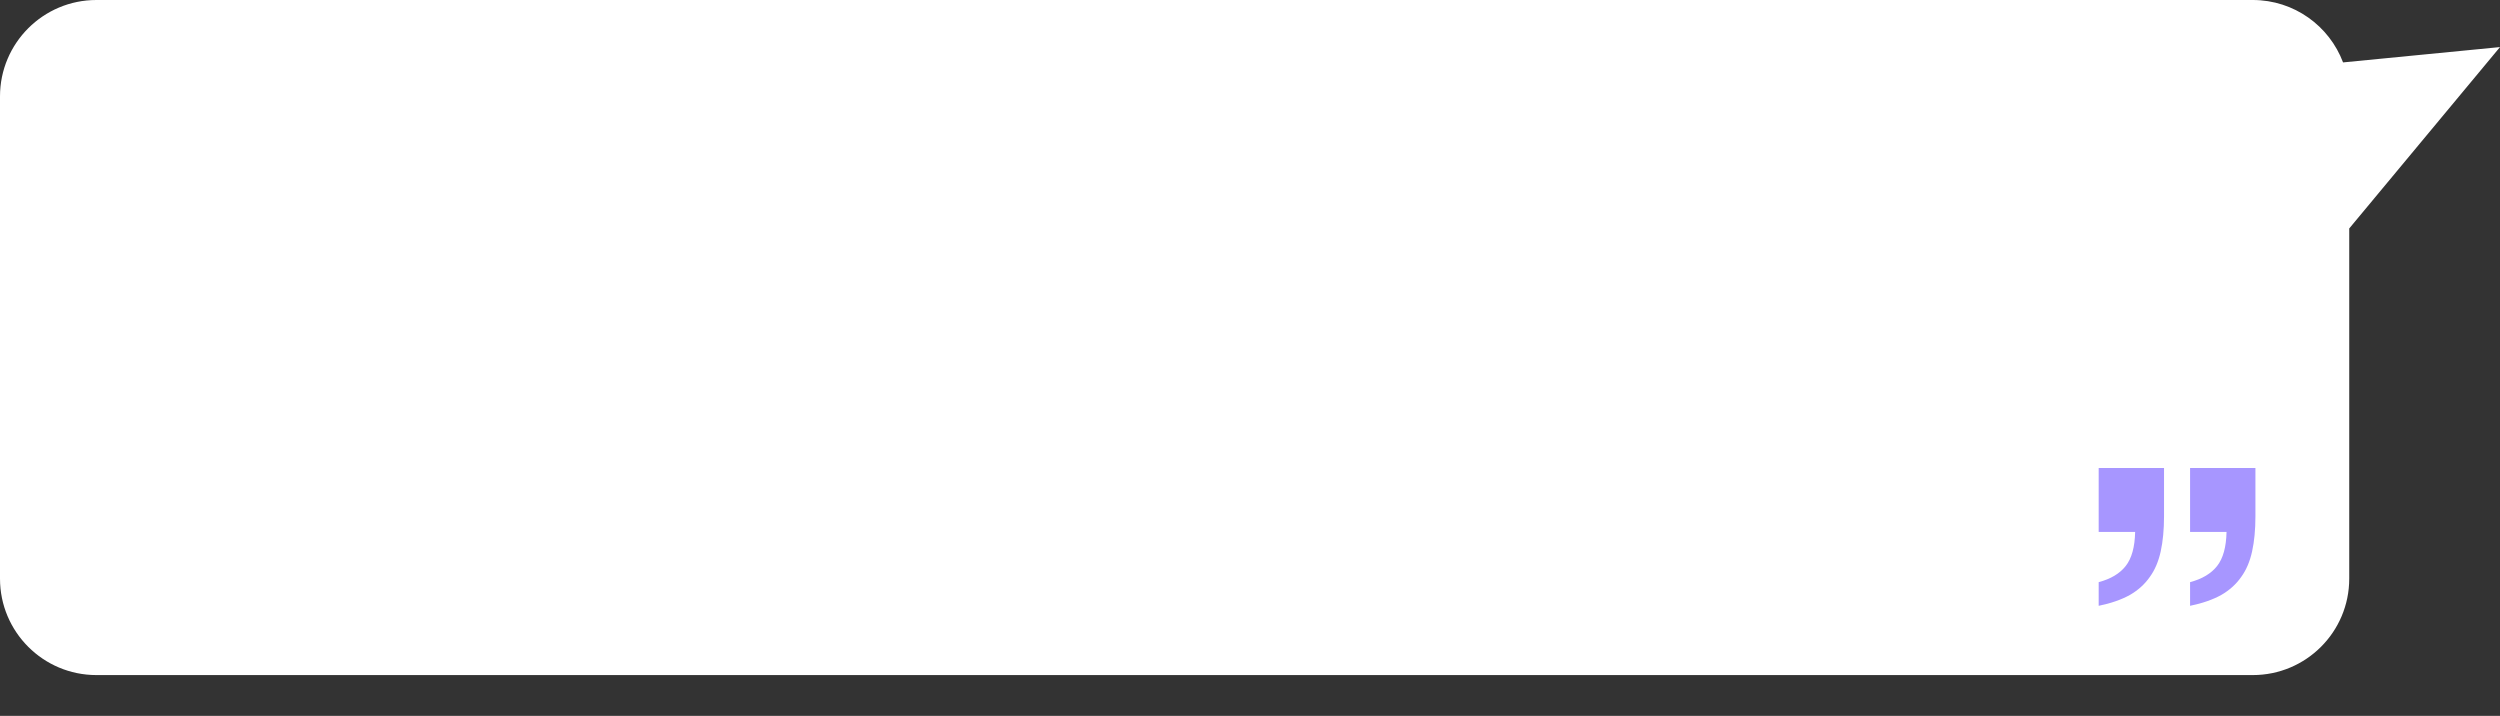 <?xml version="1.0" encoding="UTF-8"?> <svg xmlns="http://www.w3.org/2000/svg" width="674" height="193" viewBox="0 0 674 193" fill="none"><rect x="0" y="0" width="674" height="193" fill="#333333" stroke="none"/><path d="M607.355 0C618.485 0 627.98 6.994 631.688 16.826L674 12.692L633.355 61.592V156C633.355 170.359 621.715 182 607.355 182H26C11.641 182 0 170.359 0 156V26C0 11.641 11.641 1.03088e-06 26 0H607.355Z" fill="white"></path><path d="M565.804 156.946C569.038 156.094 571.464 154.648 573.081 152.605C574.698 150.562 575.549 147.498 575.634 143.412L565.804 143.412L565.804 126.176L583.423 126.176L583.423 139.199C583.423 142.774 583.125 145.923 582.529 148.647C581.933 151.371 580.954 153.669 579.592 155.541C578.23 157.499 576.443 159.116 574.23 160.393C571.932 161.67 569.123 162.648 565.804 163.329L565.804 156.946ZM590.445 156.946C593.679 156.094 596.105 154.648 597.722 152.605C599.339 150.562 600.19 147.498 600.275 143.412L590.445 143.412L590.445 126.176L608.064 126.176L608.064 139.199C608.064 142.774 607.766 145.923 607.17 148.647C606.574 151.371 605.595 153.669 604.233 155.541C602.871 157.499 601.084 159.116 598.871 160.393C596.573 161.67 593.764 162.648 590.445 163.329L590.445 156.946Z" fill="#A796FF"></path></svg> 